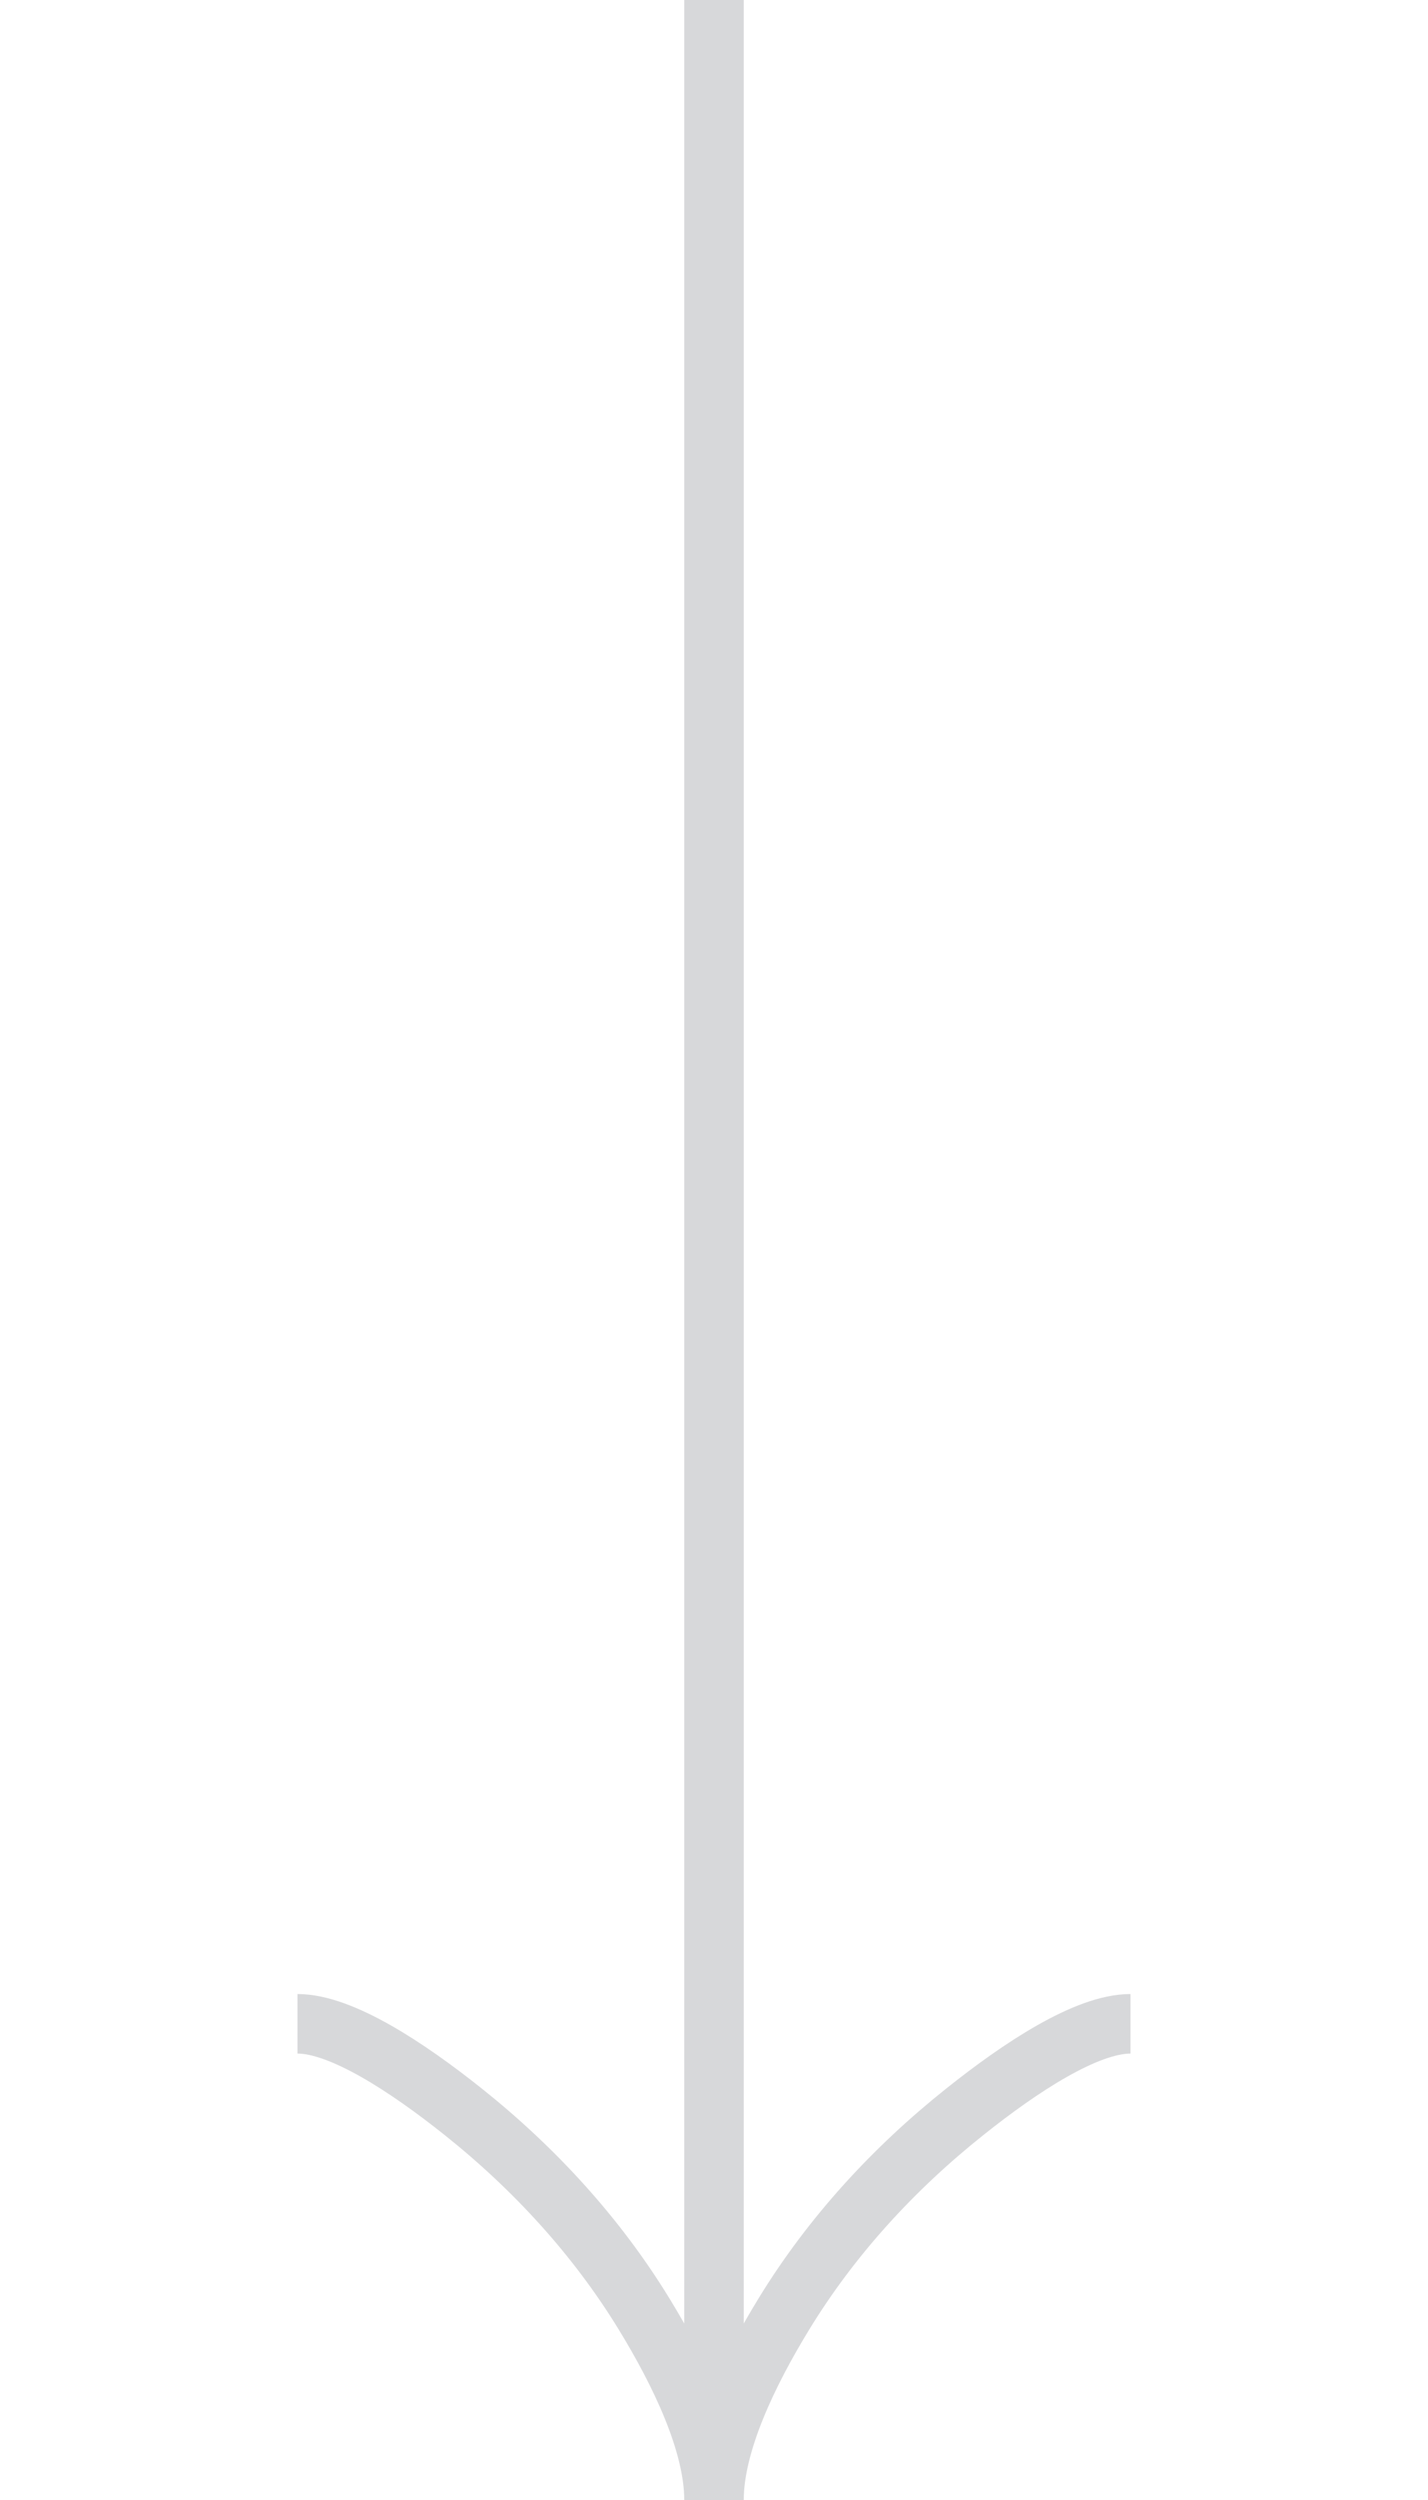 <?xml version="1.0" encoding="UTF-8"?> <svg xmlns="http://www.w3.org/2000/svg" width="44" height="77" viewBox="0 0 44 77" fill="none"><g opacity="0.2" clip-path="url(#clip0_143_151)"><path d="M34.833 62.333C33.473 62.333 31.441 63.677 29.736 65.037C27.536 66.787 25.617 68.876 24.152 71.273C23.054 73.069 22 75.247 22 77M22 77C22 75.247 20.945 73.067 19.847 71.273C18.381 68.876 16.461 66.787 14.265 65.037C12.558 63.677 10.523 62.333 9.166 62.333M22 77L22 -0.5" stroke="#363A45" stroke-width="1.833"></path></g><defs><clipPath id="clip0_143_151"><rect width="44" height="77" fill="white" transform="translate(44 77) rotate(-180)"></rect></clipPath></defs></svg> 